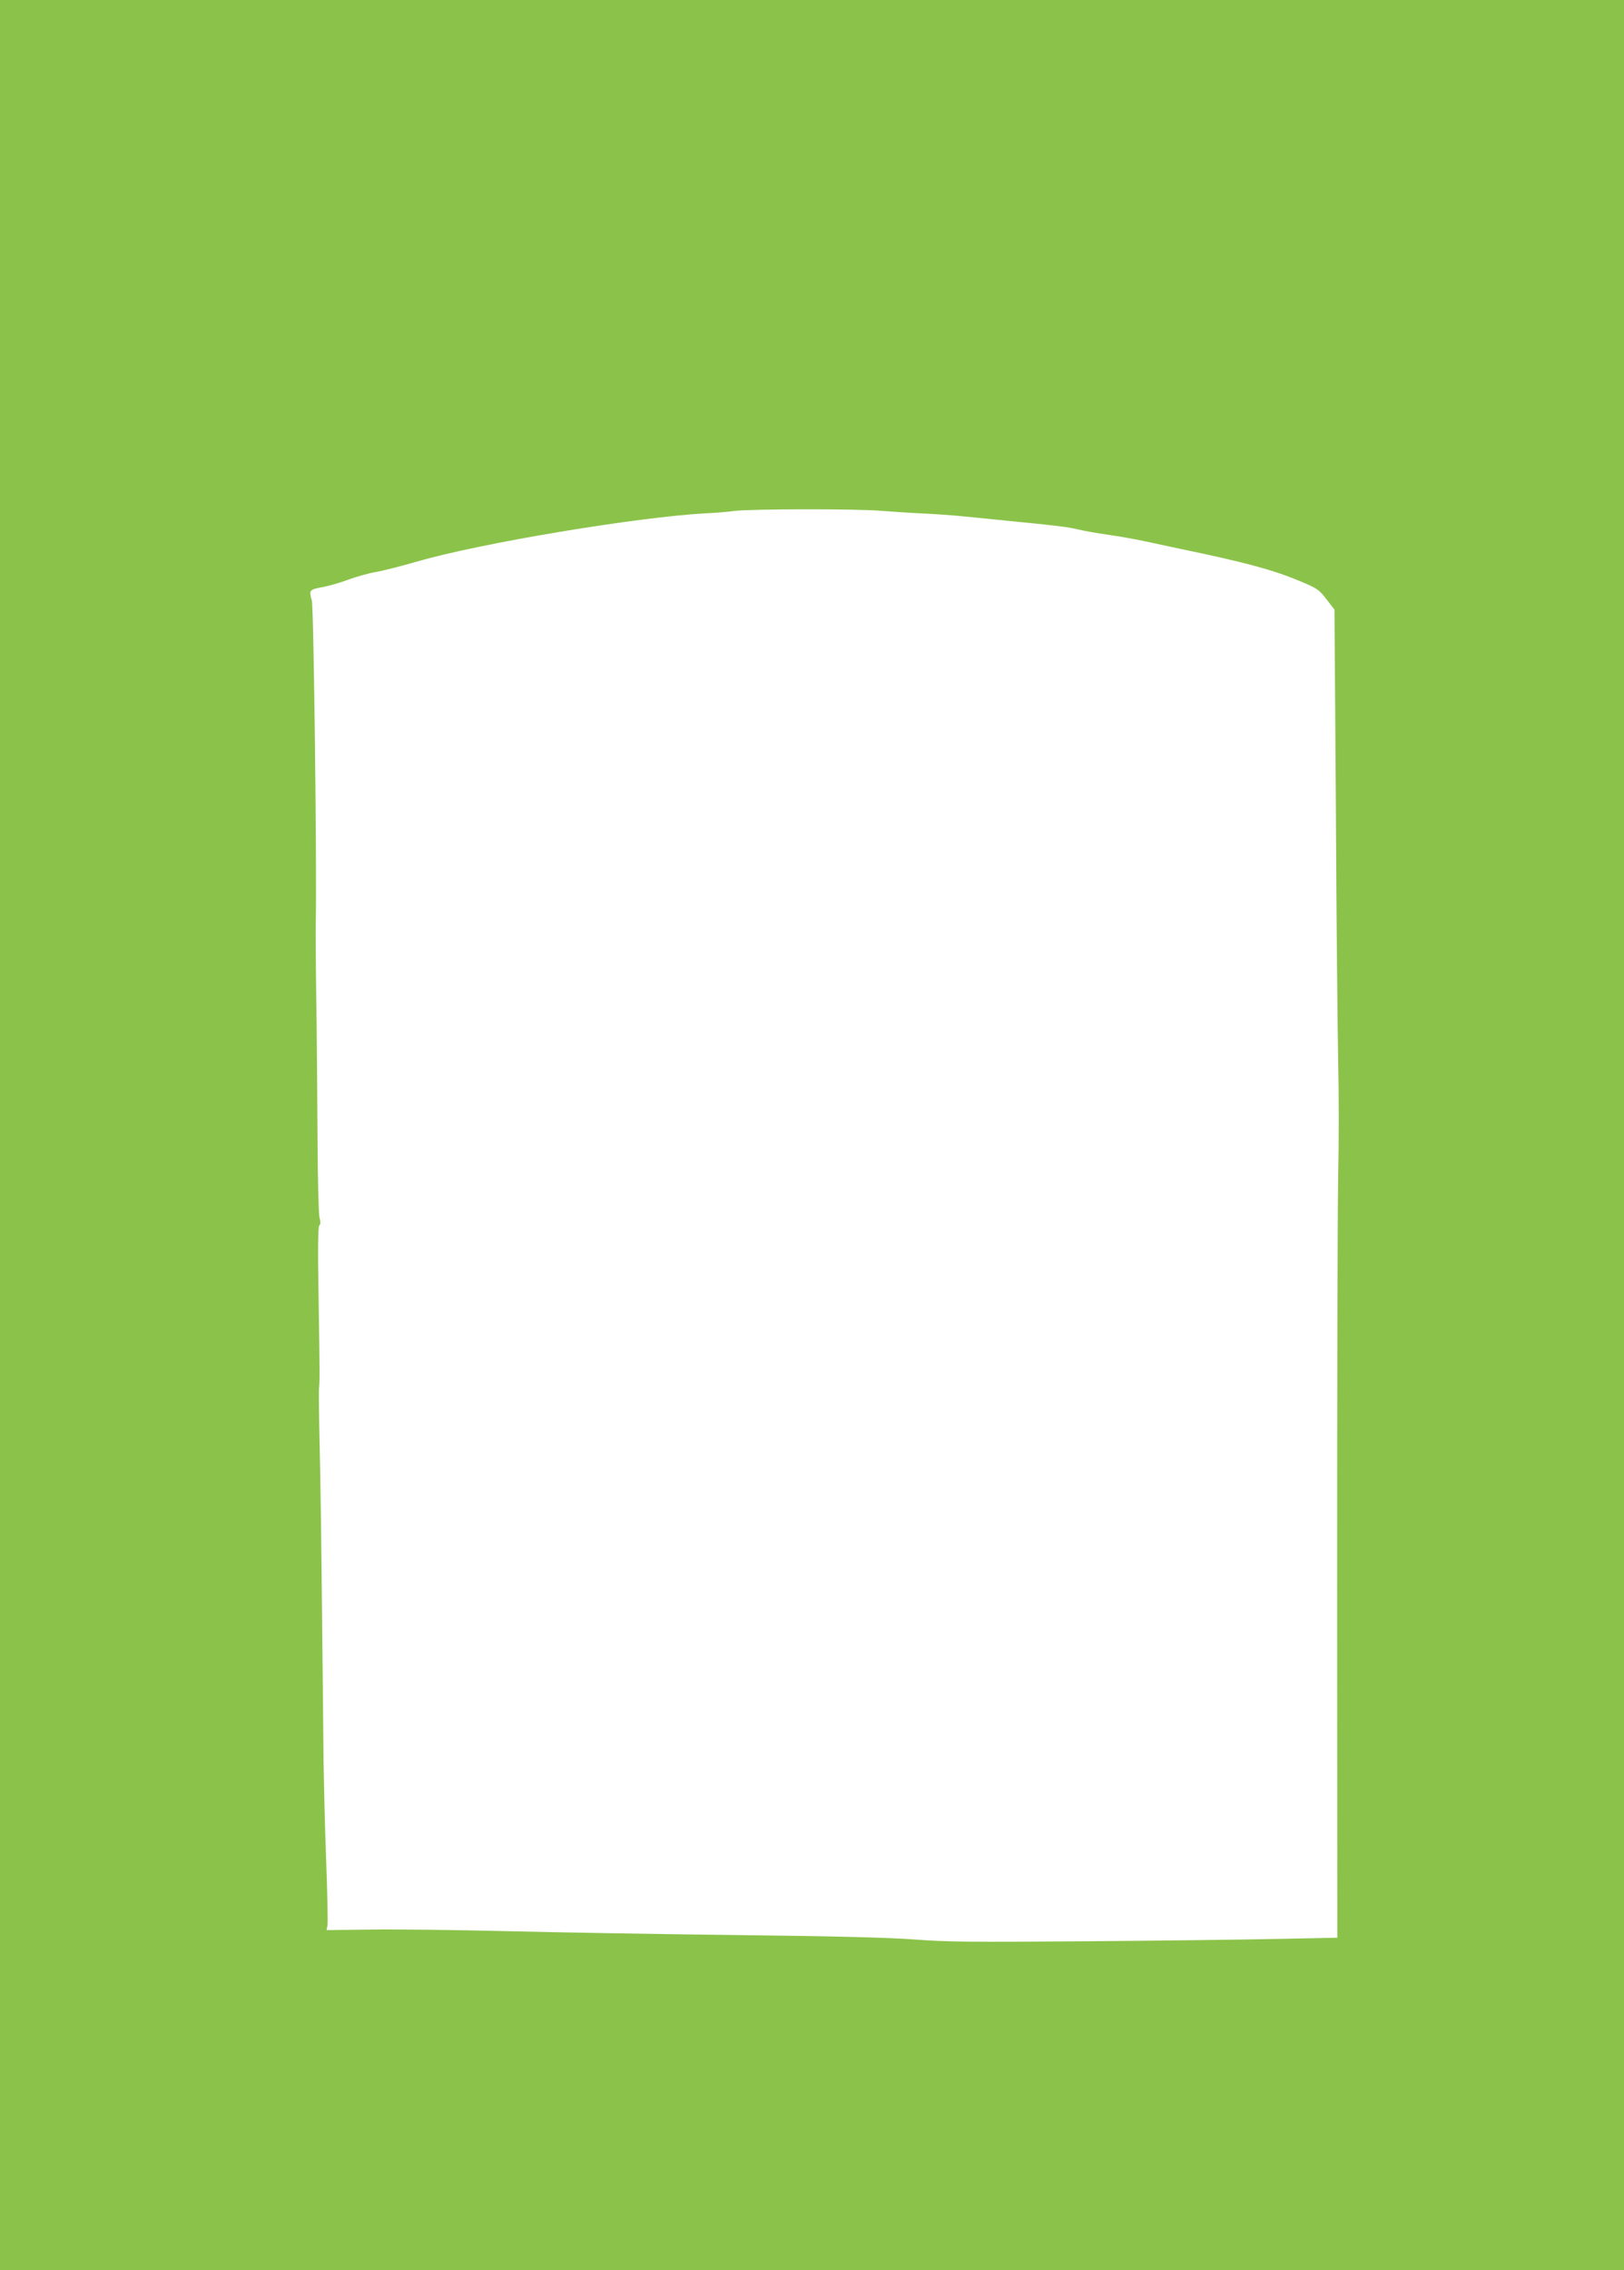<?xml version="1.0" standalone="no"?>
<!DOCTYPE svg PUBLIC "-//W3C//DTD SVG 20010904//EN"
 "http://www.w3.org/TR/2001/REC-SVG-20010904/DTD/svg10.dtd">
<svg version="1.0" xmlns="http://www.w3.org/2000/svg"
 width="916pt" height="1280pt" viewBox="0 0 916 1280"
 preserveAspectRatio="xMidYMid meet">
<g transform="translate(0,1280) scale(0.1,-0.1)"
fill="#8bc34a" stroke="none">
<path d="M0 6400 l0 -6400 4580 0 4580 0 0 6400 0 6400 -4580 0 -4580 0 0
-6400z m4970 3520 c63 -5 169 -12 235 -15 66 -3 163 -10 215 -15 52 -5 165
-16 250 -25 287 -28 355 -36 415 -51 33 -8 107 -21 165 -29 58 -8 146 -24 195
-34 50 -11 144 -31 210 -45 370 -77 523 -118 676 -182 99 -41 110 -49 151
-103 l45 -58 8 -1139 c3 -626 10 -1267 13 -1424 4 -157 4 -438 0 -625 -4 -187
-6 -1231 -6 -2320 l1 -1980 -349 -7 c-192 -4 -680 -10 -1084 -13 -621 -5 -768
-4 -950 10 -147 11 -462 19 -1000 25 -432 5 -1017 15 -1300 22 -283 7 -628 11
-766 9 l-252 -3 5 25 c3 14 0 175 -7 359 -7 183 -13 441 -15 573 -1 132 -5
521 -9 865 -3 344 -9 753 -13 910 -4 157 -5 301 -4 320 5 48 5 61 -2 515 -5
276 -3 401 4 406 7 4 8 19 1 45 -5 21 -10 226 -11 454 -1 228 -4 579 -7 780
-3 201 -4 394 -3 430 7 249 -11 1775 -22 1813 -17 59 -14 63 56 76 36 6 102
25 147 42 46 17 117 37 158 44 41 7 146 34 233 59 357 104 1242 251 1629 272
51 2 122 8 158 13 91 12 691 13 830 1z"/>
</g>
</svg>
